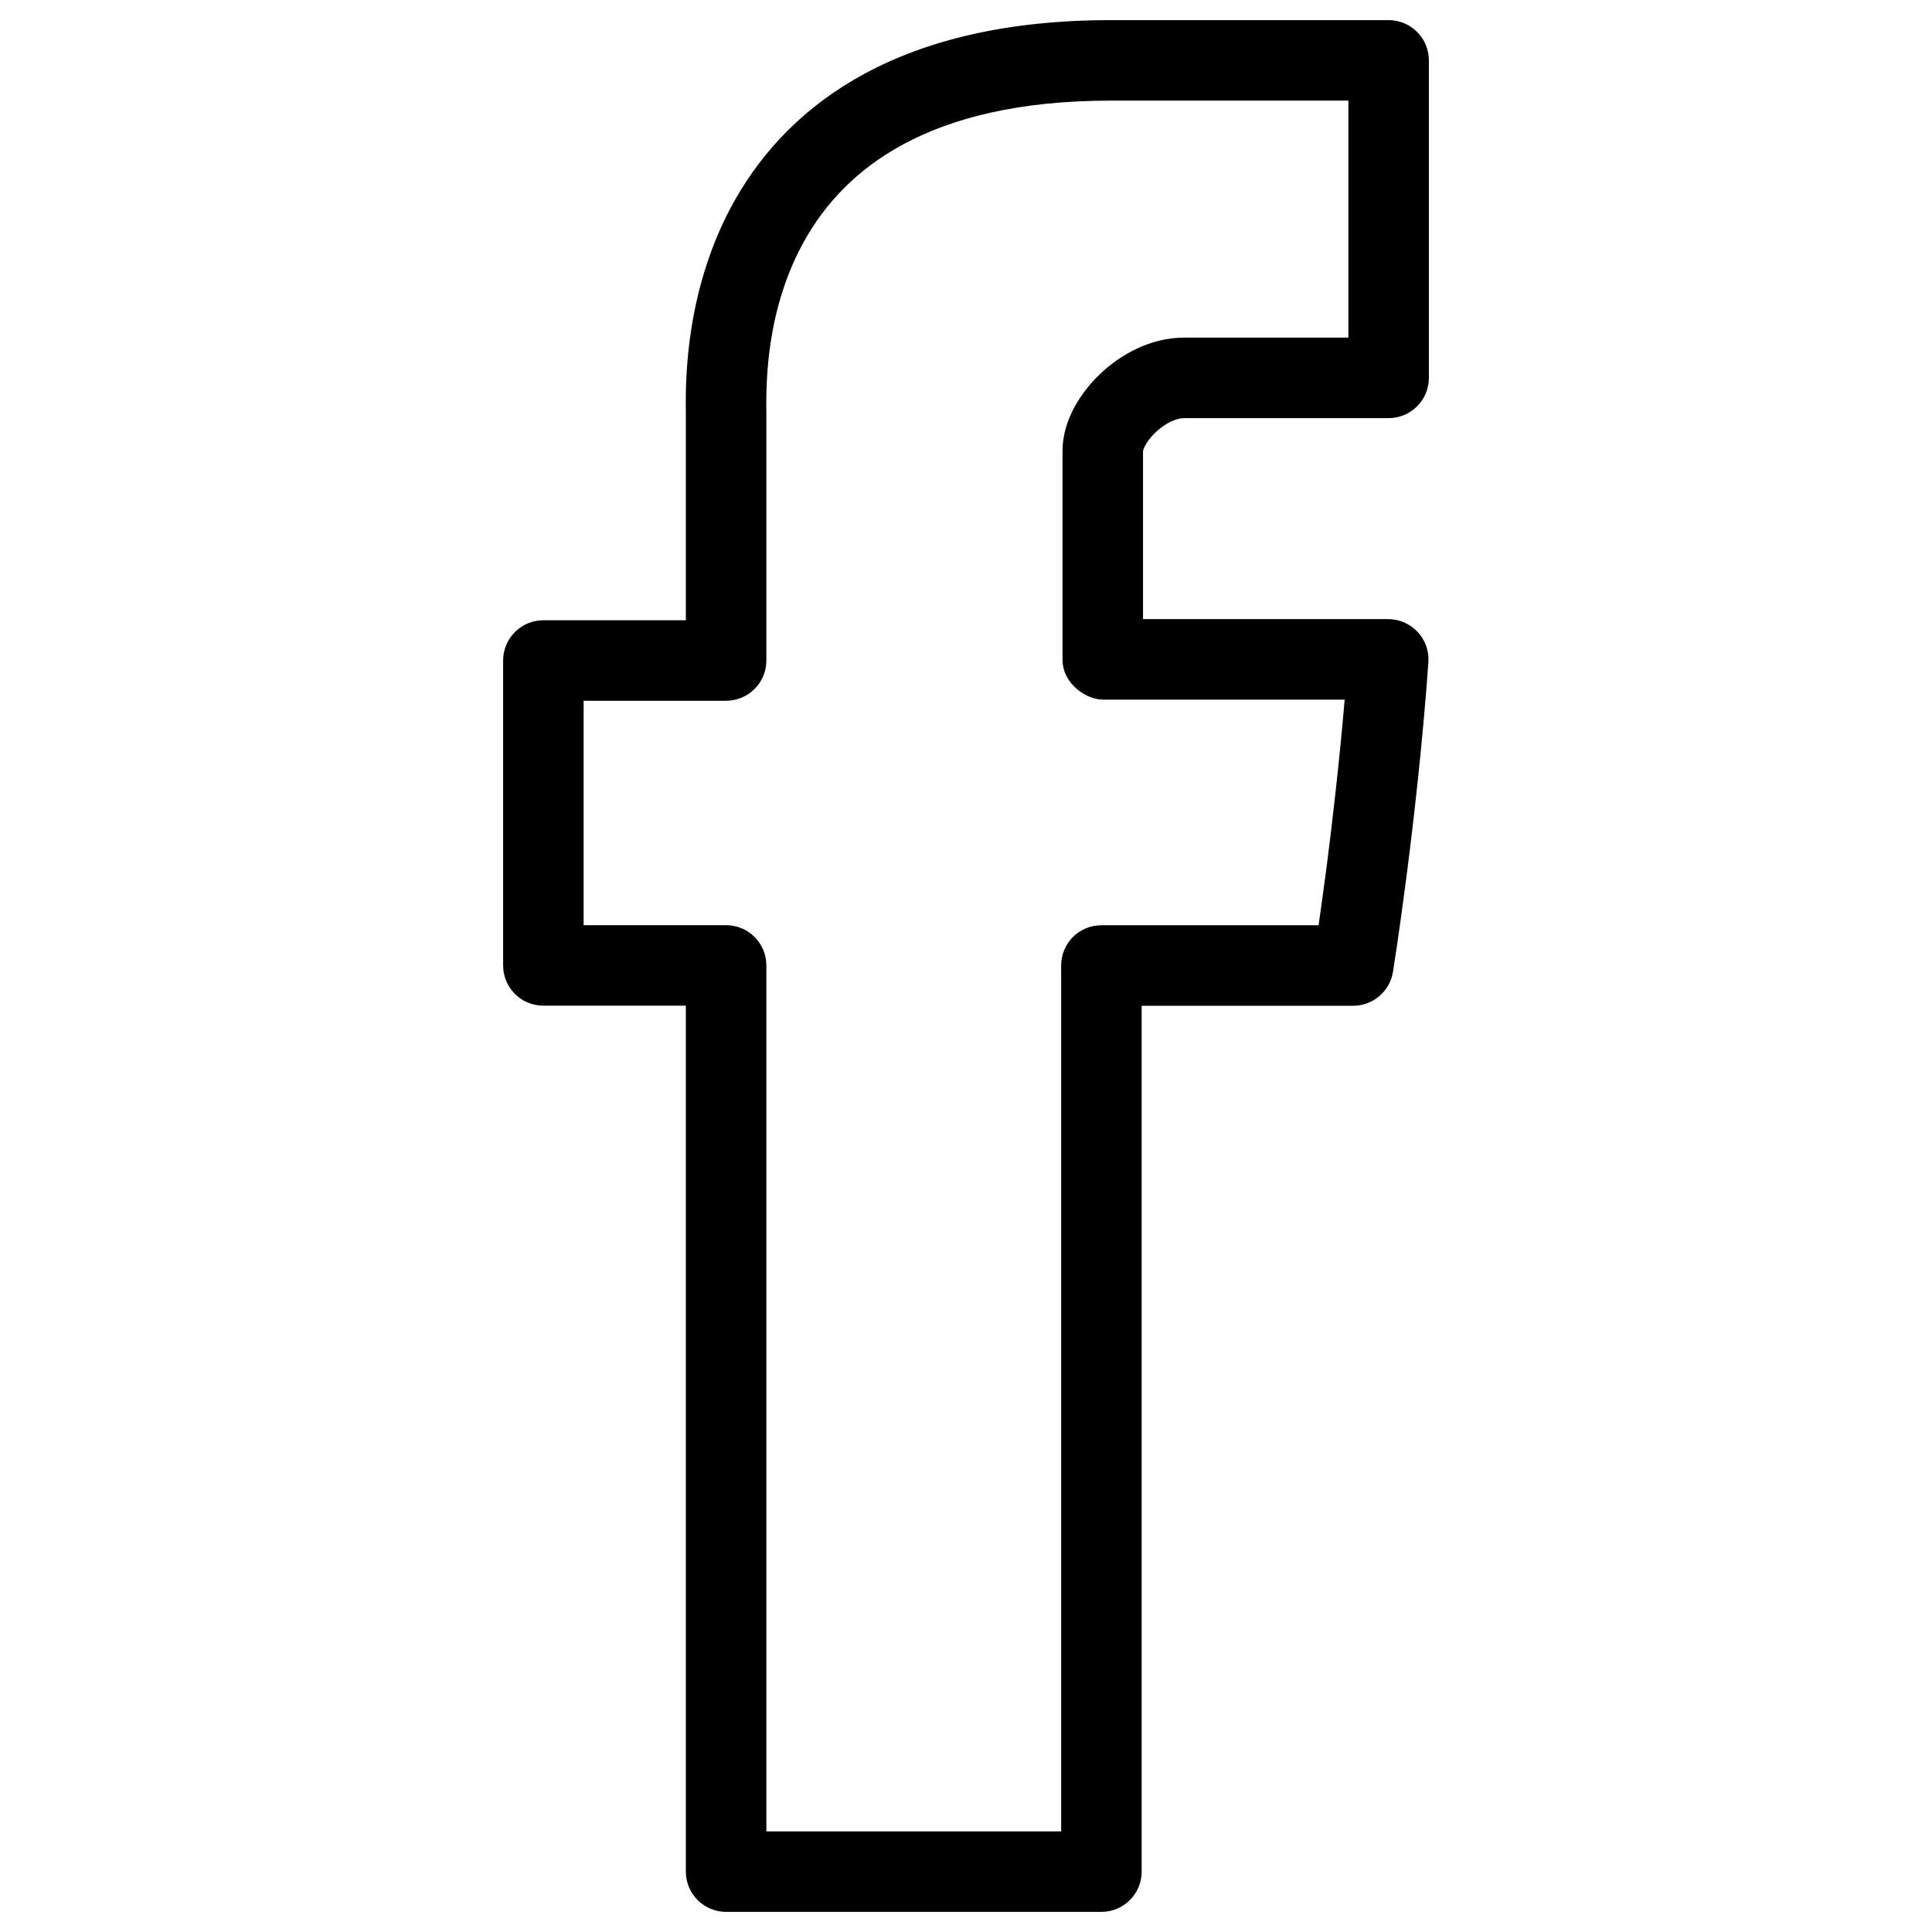 <svg width="24" height="24" viewBox="0 0 24 24" fill="none" xmlns="http://www.w3.org/2000/svg">
<path fill-rule="evenodd" clip-rule="evenodd" d="M13.796 0.25H17.25C17.526 0.25 17.75 0.474 17.75 0.75V4.694C17.75 4.97 17.526 5.194 17.25 5.194H14.71C14.624 5.194 14.488 5.245 14.359 5.367C14.299 5.423 14.254 5.482 14.227 5.533C14.202 5.579 14.199 5.603 14.199 5.603L14.199 7.691L17.245 7.691C17.384 7.691 17.516 7.749 17.611 7.851C17.706 7.952 17.754 8.089 17.744 8.227C17.672 9.233 17.562 10.193 17.47 10.902C17.424 11.256 17.383 11.548 17.353 11.752C17.338 11.854 17.326 11.934 17.317 11.988L17.307 12.051L17.305 12.067L17.304 12.073C17.265 12.315 17.055 12.494 16.81 12.494H14.182V23.25C14.182 23.526 13.958 23.75 13.682 23.75H9.02C8.743 23.75 8.52 23.526 8.52 23.25V12.493H6.75C6.474 12.493 6.25 12.27 6.25 11.993V8.205C6.25 7.929 6.474 7.705 6.75 7.705H8.52V5.108C8.52 5.095 8.519 5.082 8.519 5.066C8.518 4.724 8.512 3.565 9.139 2.468C9.823 1.273 11.196 0.25 13.796 0.25ZM9.52 8.205C9.52 8.481 9.296 8.705 9.02 8.705H7.25V11.493H9.02C9.296 11.493 9.52 11.717 9.52 11.993V22.75H13.182V11.994C13.182 11.717 13.405 11.494 13.682 11.494H16.38C16.407 11.305 16.441 11.06 16.479 10.773C16.552 10.205 16.637 9.474 16.704 8.691C16.704 8.691 13.9 8.691 13.7 8.691C13.5 8.691 13.199 8.5 13.199 8.191V5.601C13.199 5.214 13.433 4.865 13.674 4.638C13.924 4.402 14.294 4.194 14.71 4.194H16.75V1.25H13.796C11.504 1.25 10.489 2.123 10.007 2.965C9.516 3.823 9.519 4.75 9.519 5.074C9.519 5.086 9.52 5.097 9.52 5.108V8.205Z" fill="currentColor"/>
</svg>
